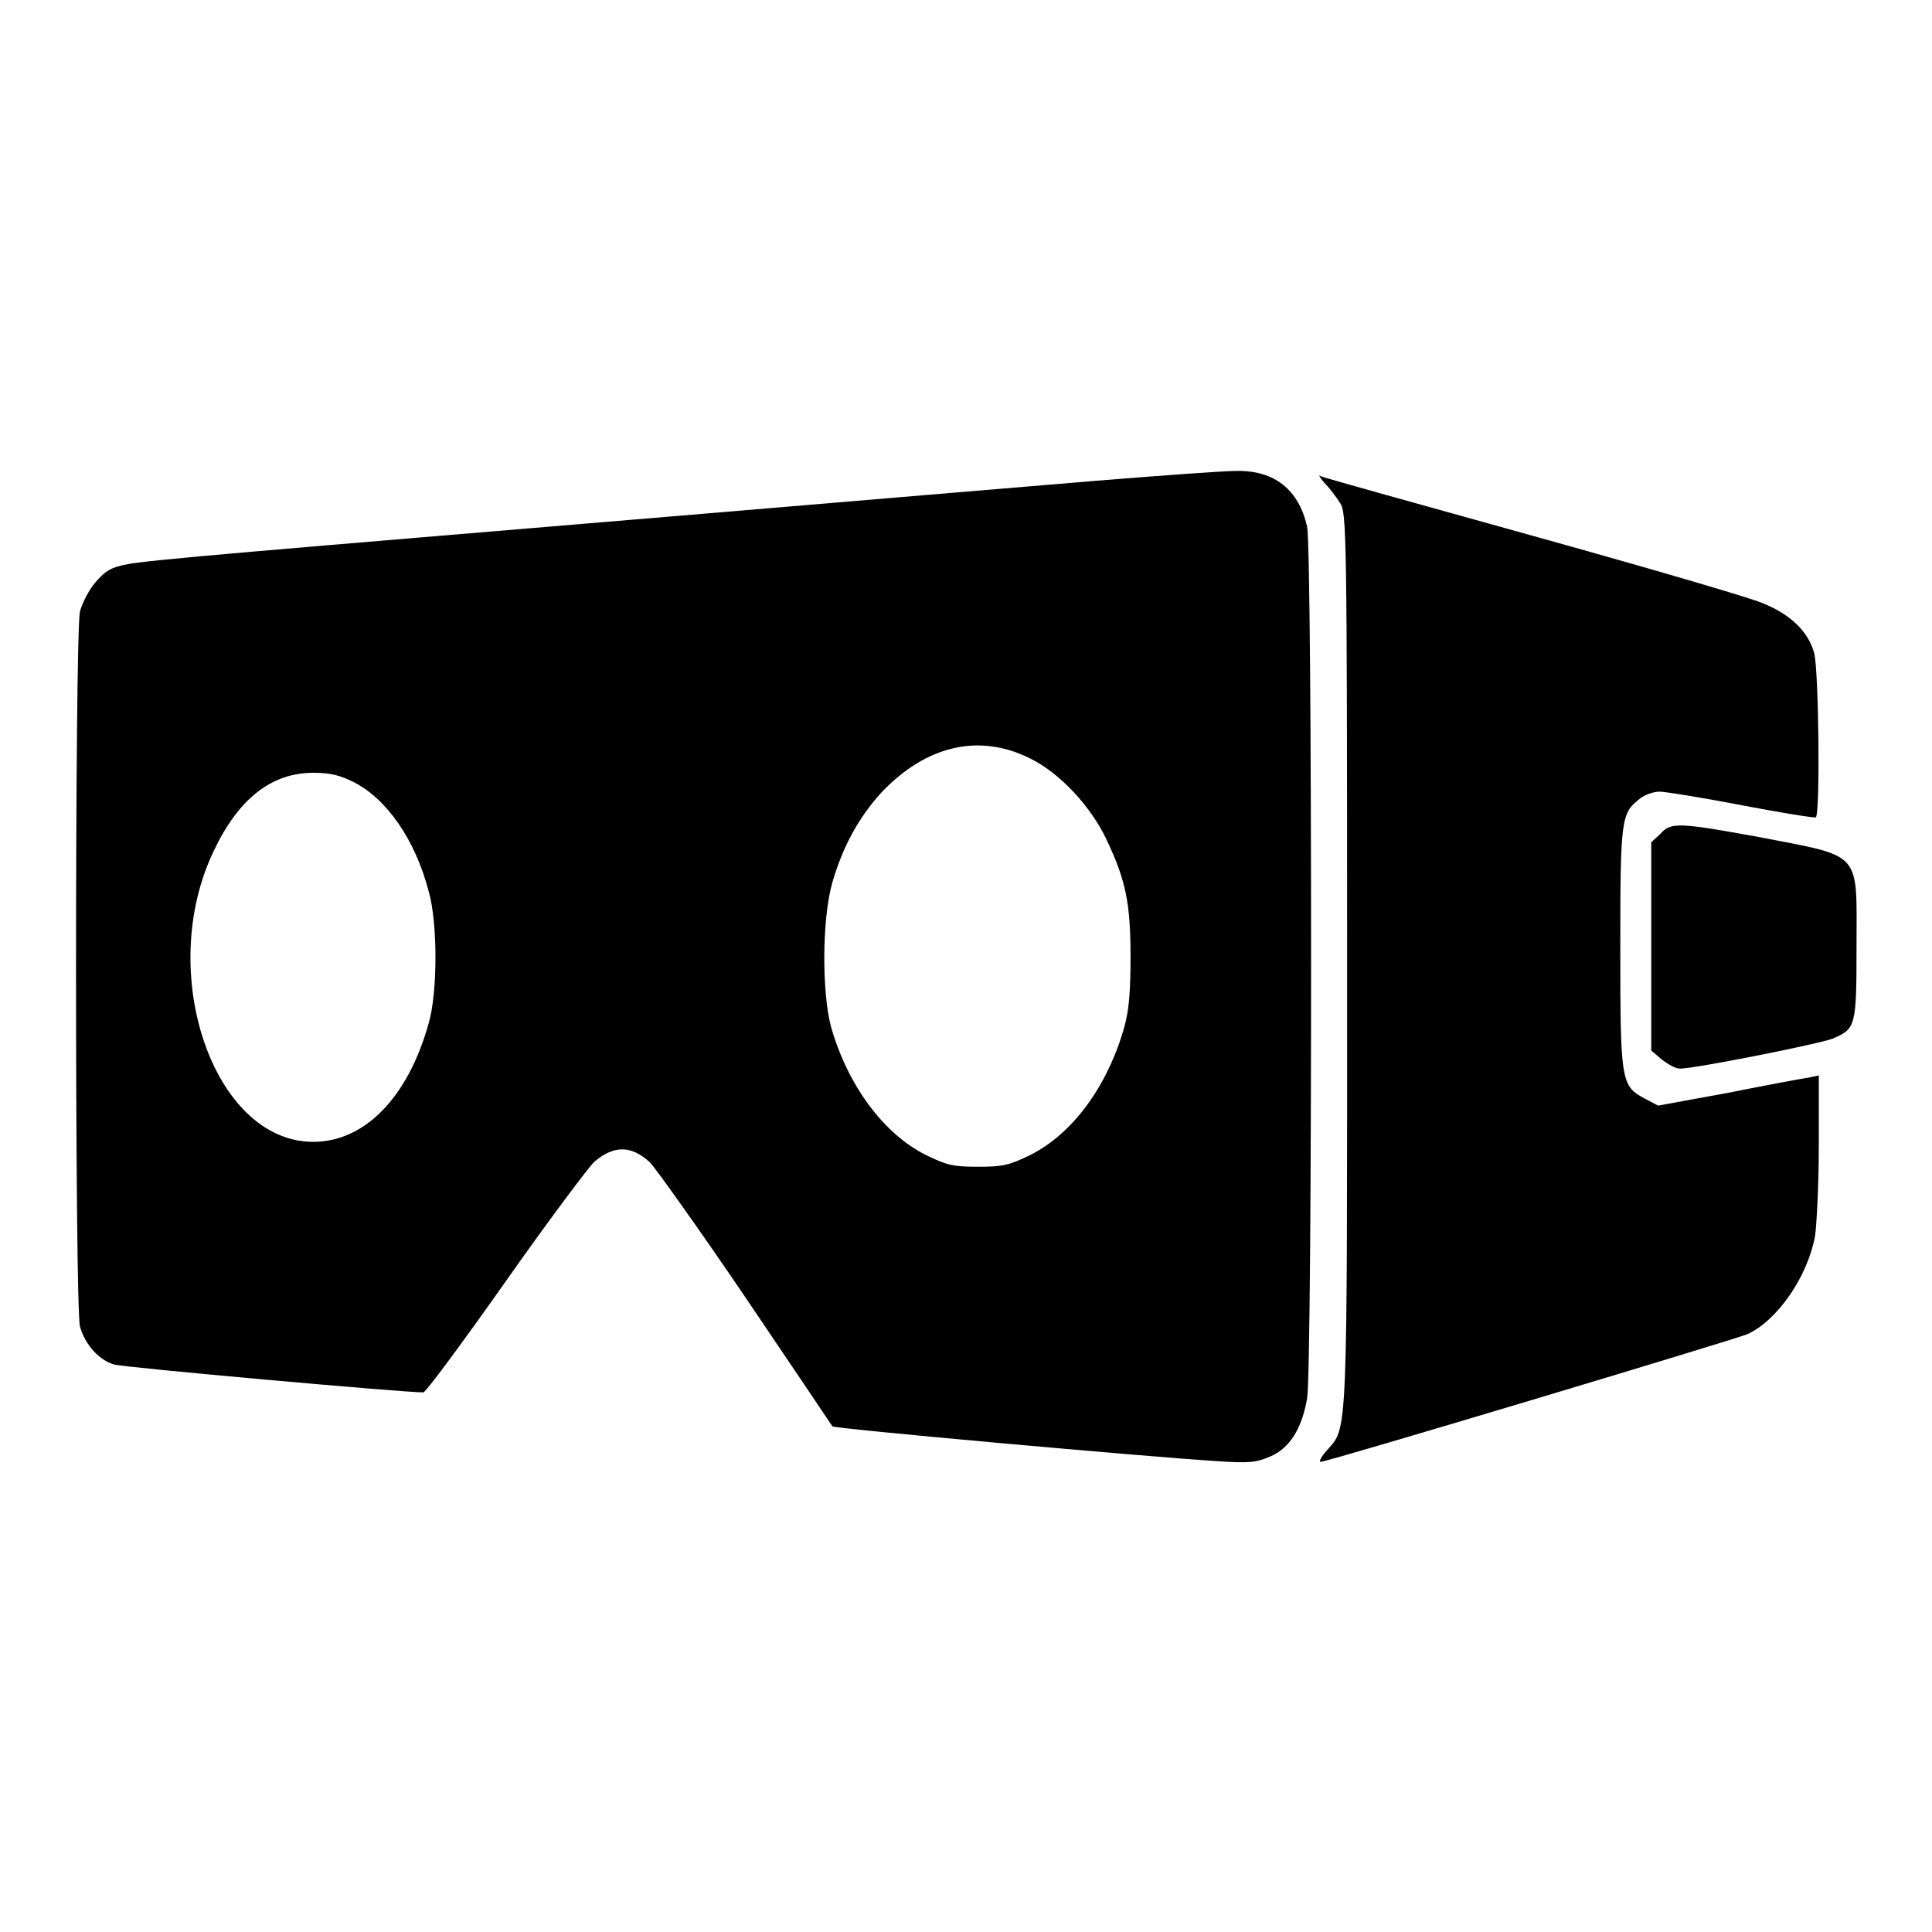 <?xml version="1.0" encoding="utf-8"?>
<!-- Svg Vector Icons : http://www.onlinewebfonts.com/icon -->
<!DOCTYPE svg PUBLIC "-//W3C//DTD SVG 1.1//EN" "http://www.w3.org/Graphics/SVG/1.1/DTD/svg11.dtd">
<svg version="1.1" xmlns="http://www.w3.org/2000/svg" xmlns:xlink="http://www.w3.org/1999/xlink" x="0px" y="0px" viewBox="0 0 256 256" enable-background="new 0 0 256 256" xml:space="preserve">
<g><g><g><path fill="#000000" d="M145.3,63.7c-8.6,0.7-33.3,2.8-54.8,4.6c-56.1,4.7-71.1,5.9-73.8,6.5c-2,0.4-2.7,0.8-4,2.3c-0.9,1-1.8,2.8-2.1,3.9c-0.7,2.7-0.7,92.4,0,94.8c0.7,2.4,2.5,4.4,4.5,5c1.3,0.4,38.3,3.7,41,3.7c0.3,0,5.2-6.6,10.9-14.7c5.7-8.1,11.1-15.3,11.8-15.9c2.6-2.2,4.9-2.1,7.3,0.1c0.7,0.7,6.5,8.8,12.8,18.1c6.3,9.3,11.4,16.9,11.4,16.9c0.2,0.3,41.3,4,50.8,4.6c4.5,0.3,5.3,0.2,7.2-0.6c2.6-1.1,4.2-3.7,4.9-7.7c0.7-3.8,0.7-112.2,0-115.5c-1.1-4.9-4.3-7.5-9.4-7.4C162.2,62.4,153.9,63,145.3,63.7z M136.5,100.5c3.9,1.9,8,6.3,10.1,10.7c2.6,5.5,3.2,8.5,3.2,15.6c0,4.6-0.2,7-0.8,9.2c-2.2,7.9-6.9,14.3-12.6,17.1c-2.7,1.3-3.5,1.5-6.8,1.5c-3.3,0-4.1-0.2-6.8-1.5c-5.7-2.8-10.5-9.3-12.7-17.1c-1.2-4.6-1.2-14.2,0.2-19.1c1.4-4.8,3.5-8.6,6.5-11.9C122.7,98.8,129.7,97.1,136.5,100.5z M46.8,103.6c4.4,2.2,8.2,7.6,10,14.5c1.2,4.1,1.2,13.4,0,17.5c-2.7,9.7-8.4,15.7-15.3,15.7c-13.2,0-20.9-22.4-13.2-38.5c3.3-7,7.7-10.4,13.2-10.4C43.7,102.4,45,102.7,46.8,103.6z"/><path fill="#000000" d="M175.5,64c0.7,0.7,1.6,1.9,2.1,2.7c0.8,1.3,0.9,3.4,0.9,60.4c0,64.5,0.1,61.9-2.7,65.1c-0.7,0.8-1.1,1.5-0.8,1.5c0.9,0,54.5-16.1,56.5-16.9c4-1.8,8-7.6,9-13c0.2-1.3,0.5-6.7,0.5-11.9v-9.4l-1.4,0.3c-0.8,0.1-5.6,1-10.6,2l-9.3,1.7l-1.7-0.9c-3.2-1.7-3.3-2.2-3.3-19.9c0-17.1,0.1-17.9,2.5-19.8c0.7-0.6,1.9-1,2.7-1c0.8,0,5.7,0.8,10.9,1.8s9.6,1.7,9.8,1.6c0.6-0.3,0.4-19.3-0.2-21.7c-0.7-2.8-3.1-5.2-6.9-6.7c-1.6-0.7-15.3-4.7-30.4-8.9c-15.1-4.2-27.7-7.7-28.1-7.9C174.6,62.8,174.9,63.3,175.5,64z"/><path fill="#000000" d="M220,110.5l-1.2,1.1v13.8v13.8l1.4,1.2c0.8,0.6,1.8,1.2,2.4,1.2c2,0,18.6-3.3,20.3-4c3-1.3,3.1-1.6,3.1-12.2c0-12.8,0.9-11.8-13-14.5C222.5,109,221.4,108.9,220,110.5z"/></g></g></g>
</svg>